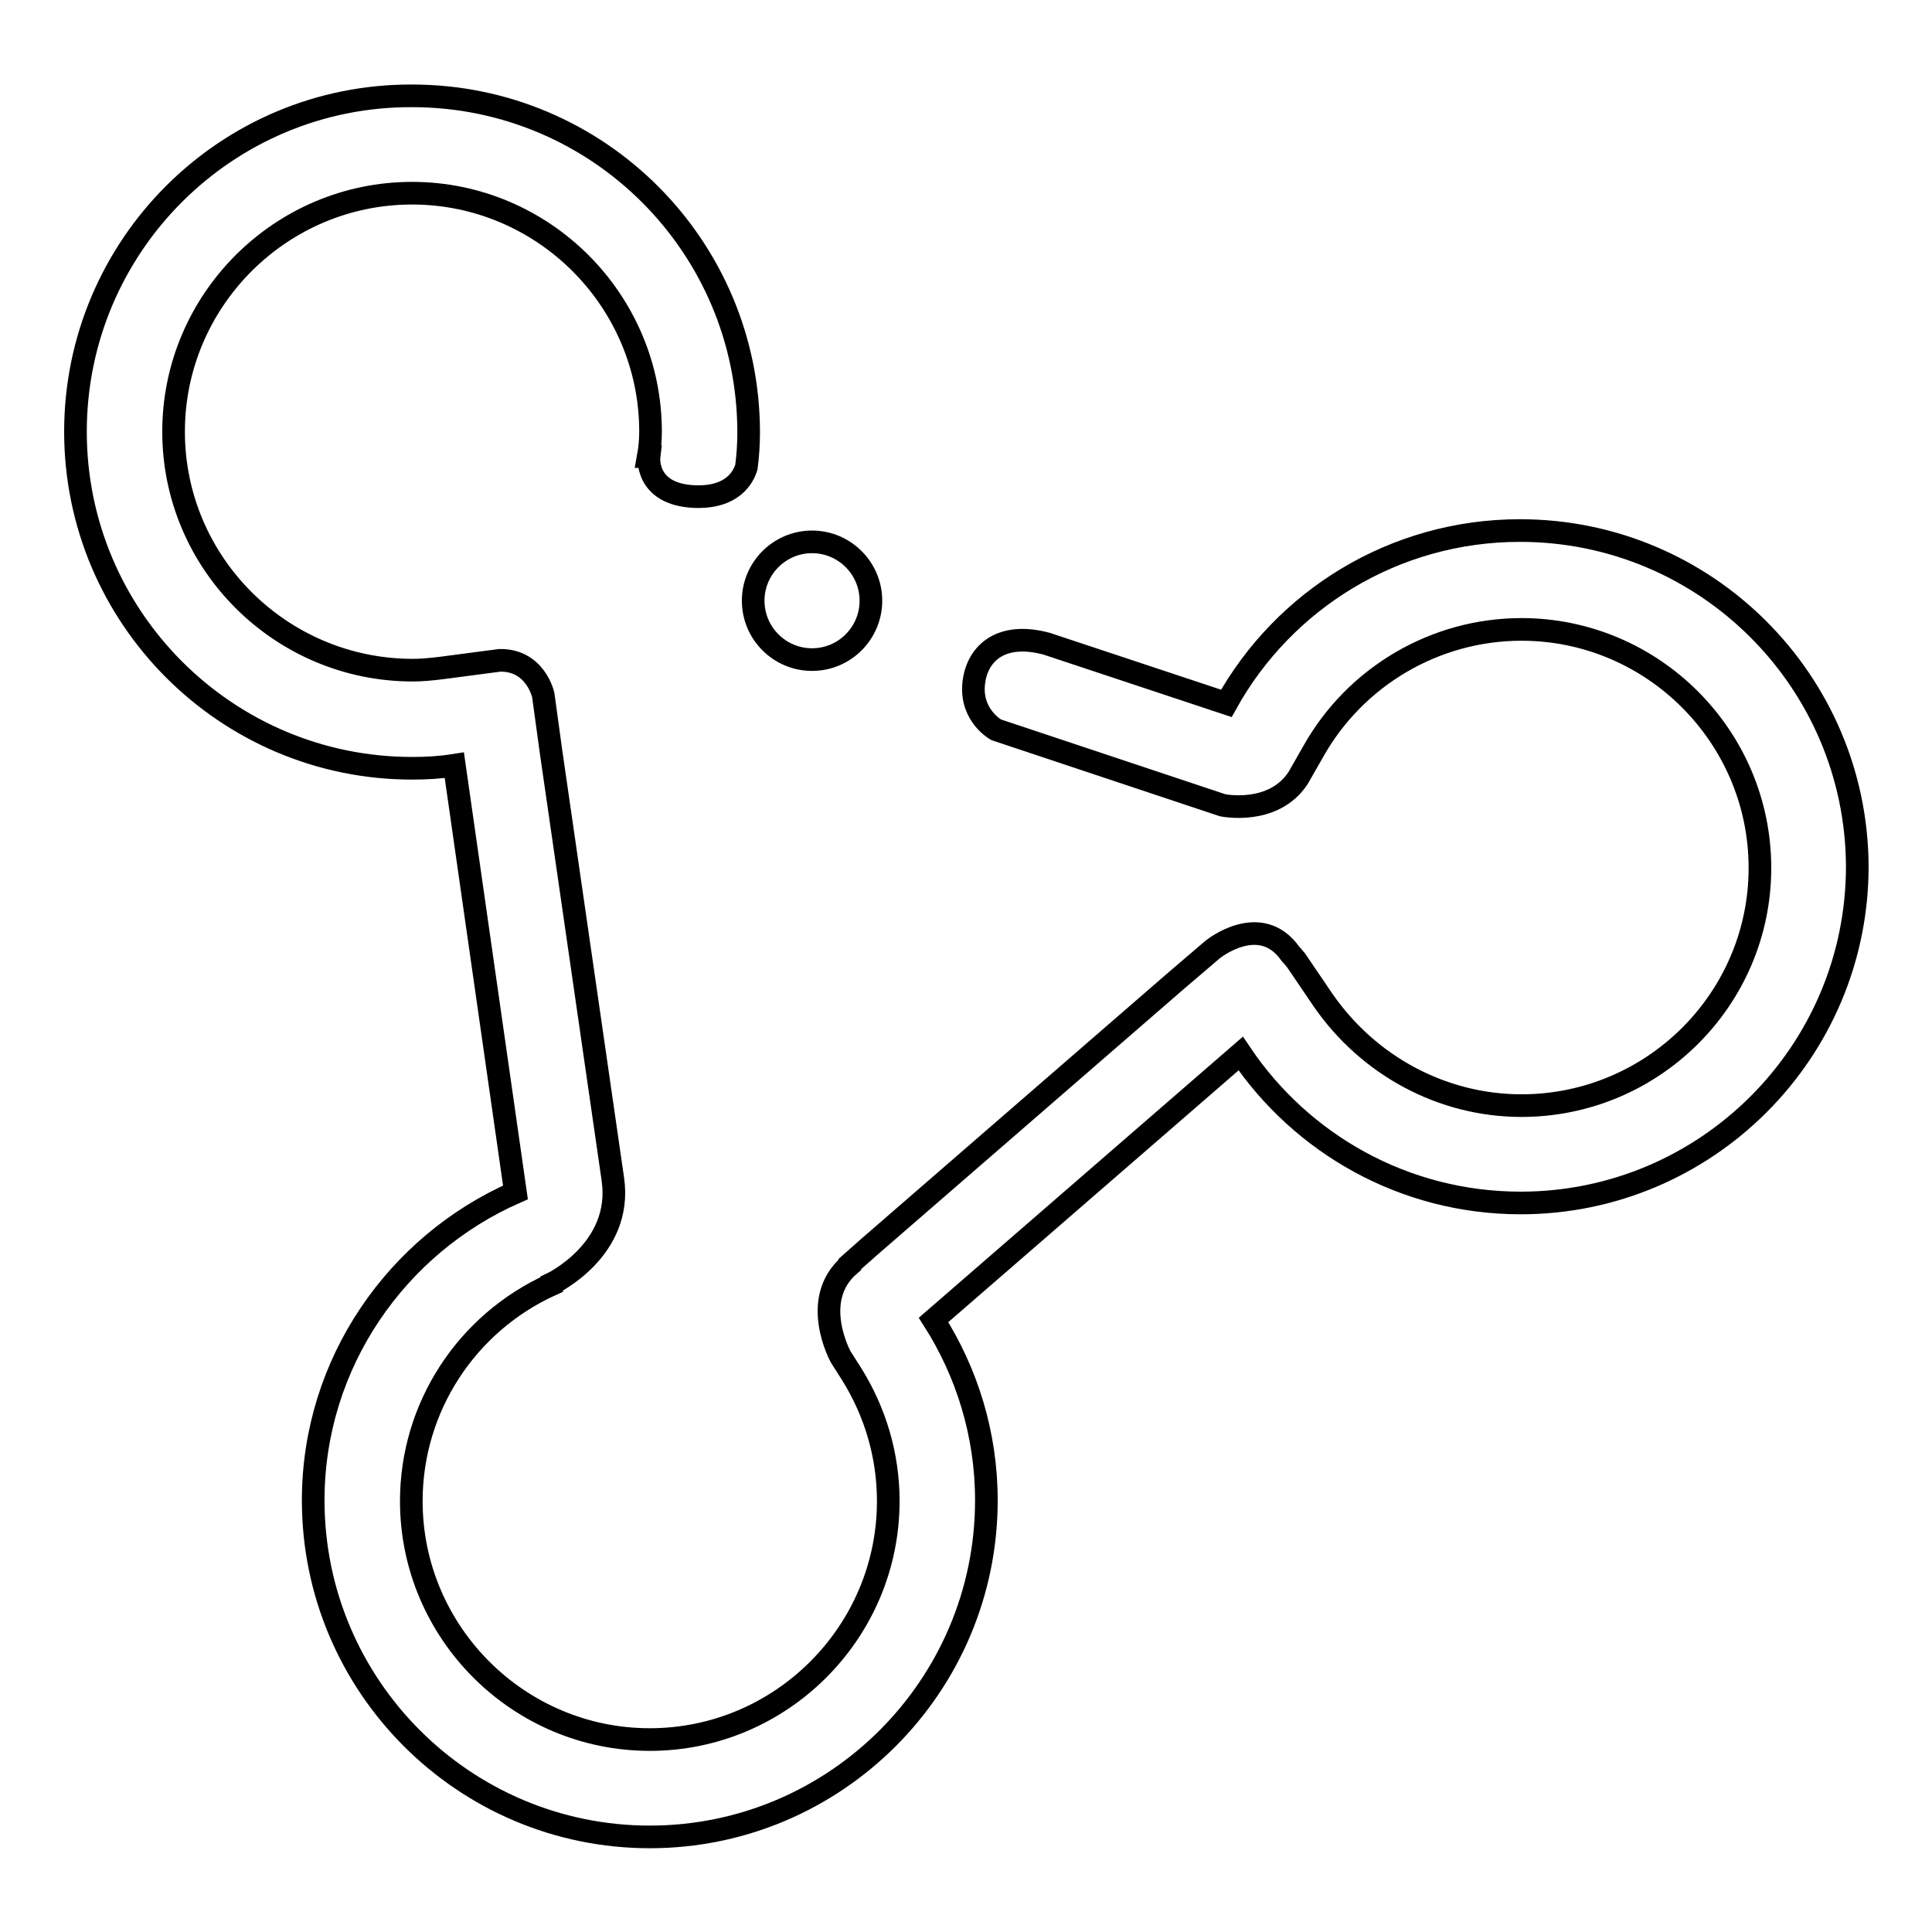 <?xml version="1.0" encoding="utf-8"?>
<!-- Svg Vector Icons : http://www.onlinewebfonts.com/icon -->
<!DOCTYPE svg PUBLIC "-//W3C//DTD SVG 1.1//EN" "http://www.w3.org/Graphics/SVG/1.1/DTD/svg11.dtd">
<svg version="1.1" xmlns="http://www.w3.org/2000/svg" xmlns:xlink="http://www.w3.org/1999/xlink" x="0px" y="0px" viewBox="0 0 256 256" enable-background="new 0 0 256 256" xml:space="preserve">
<g><g><path stroke-width="3" fill-opacity="0" stroke="#000000"  d="M107.6,71.8c4.3,0,7.8,3.5,7.8,7.8s-3.5,7.8-7.8,7.8c-4.3,0-7.8-3.5-7.8-7.8S103.3,71.8,107.6,71.8z"/><path stroke-width="3" fill-opacity="0" stroke="#000000"  d="M201.4,70.3c-16.7,0-31.3,9.2-38.9,22.9l-23.8-7.9c-6.3-1.7-9.4,1.5-9.7,5.5c-0.3,4.1,3,5.9,3,5.9l0,0l26.4,8.8l3.6,1.2l0,0c0,0,6.7,1.4,10-3.6l2-3.5c5.6-10,16.2-16.2,27.6-16.2c17.4,0,31.6,14.2,31.6,31.6s-14.2,31.5-31.6,31.5c-10.5,0-20.3-5.3-26.3-14l-3.6-5.3c-0.2-0.2-0.4-0.5-0.7-0.8c-4-5.7-10.3-0.6-10.3-0.6l0,0l-4.8,4.1l-40.7,35.3l-2.6,2.3c0,0,0,0.1,0,0.1c-5.4,4.6-1.2,12.2-1.2,12.2l0,0l1.4,2.2c3.2,5.1,4.9,10.9,4.9,16.9c0,17.4-14.2,31.6-31.6,31.6s-31.6-14.2-31.6-31.6c0-12.4,7.3-23.6,18.6-28.7l0-0.1c0,0,9.5-4.5,8.1-13.9L73,99.5l-1-7.3c0-0.2-1.1-4.8-5.8-4.7l-7.6,1c-1.6,0.2-2.8,0.3-3.9,0.3C37.2,88.8,23,74.6,23,57.2s14.2-31.6,31.6-31.6s31.6,14.2,31.6,31.6c0,1.1-0.1,2.2-0.3,3.3c0,0,0.1,0,0.1,0s-0.6,5,6,5.3c5.1,0.2,6.5-2.6,6.9-3.9c0.2-1.5,0.3-3.1,0.3-4.6c0-24.6-19.9-44.6-44.6-44.6C30,12.6,10,32.6,10,57.2c0,24.6,20,44.6,44.6,44.6c1.9,0,3.7-0.1,5.6-0.4l8.1,56.6c-15.7,6.9-26.8,22.6-26.8,40.8c0,24.6,20,44.6,44.6,44.6c24.6,0,44.6-20,44.6-44.6c0-8.8-2.6-17-7-23.9l40.7-35.3c8,11.9,21.6,19.8,37.1,19.8c24.6,0,44.6-20,44.6-44.6C246,90.3,226.1,70.3,201.4,70.3z"/></g></g>
</svg>